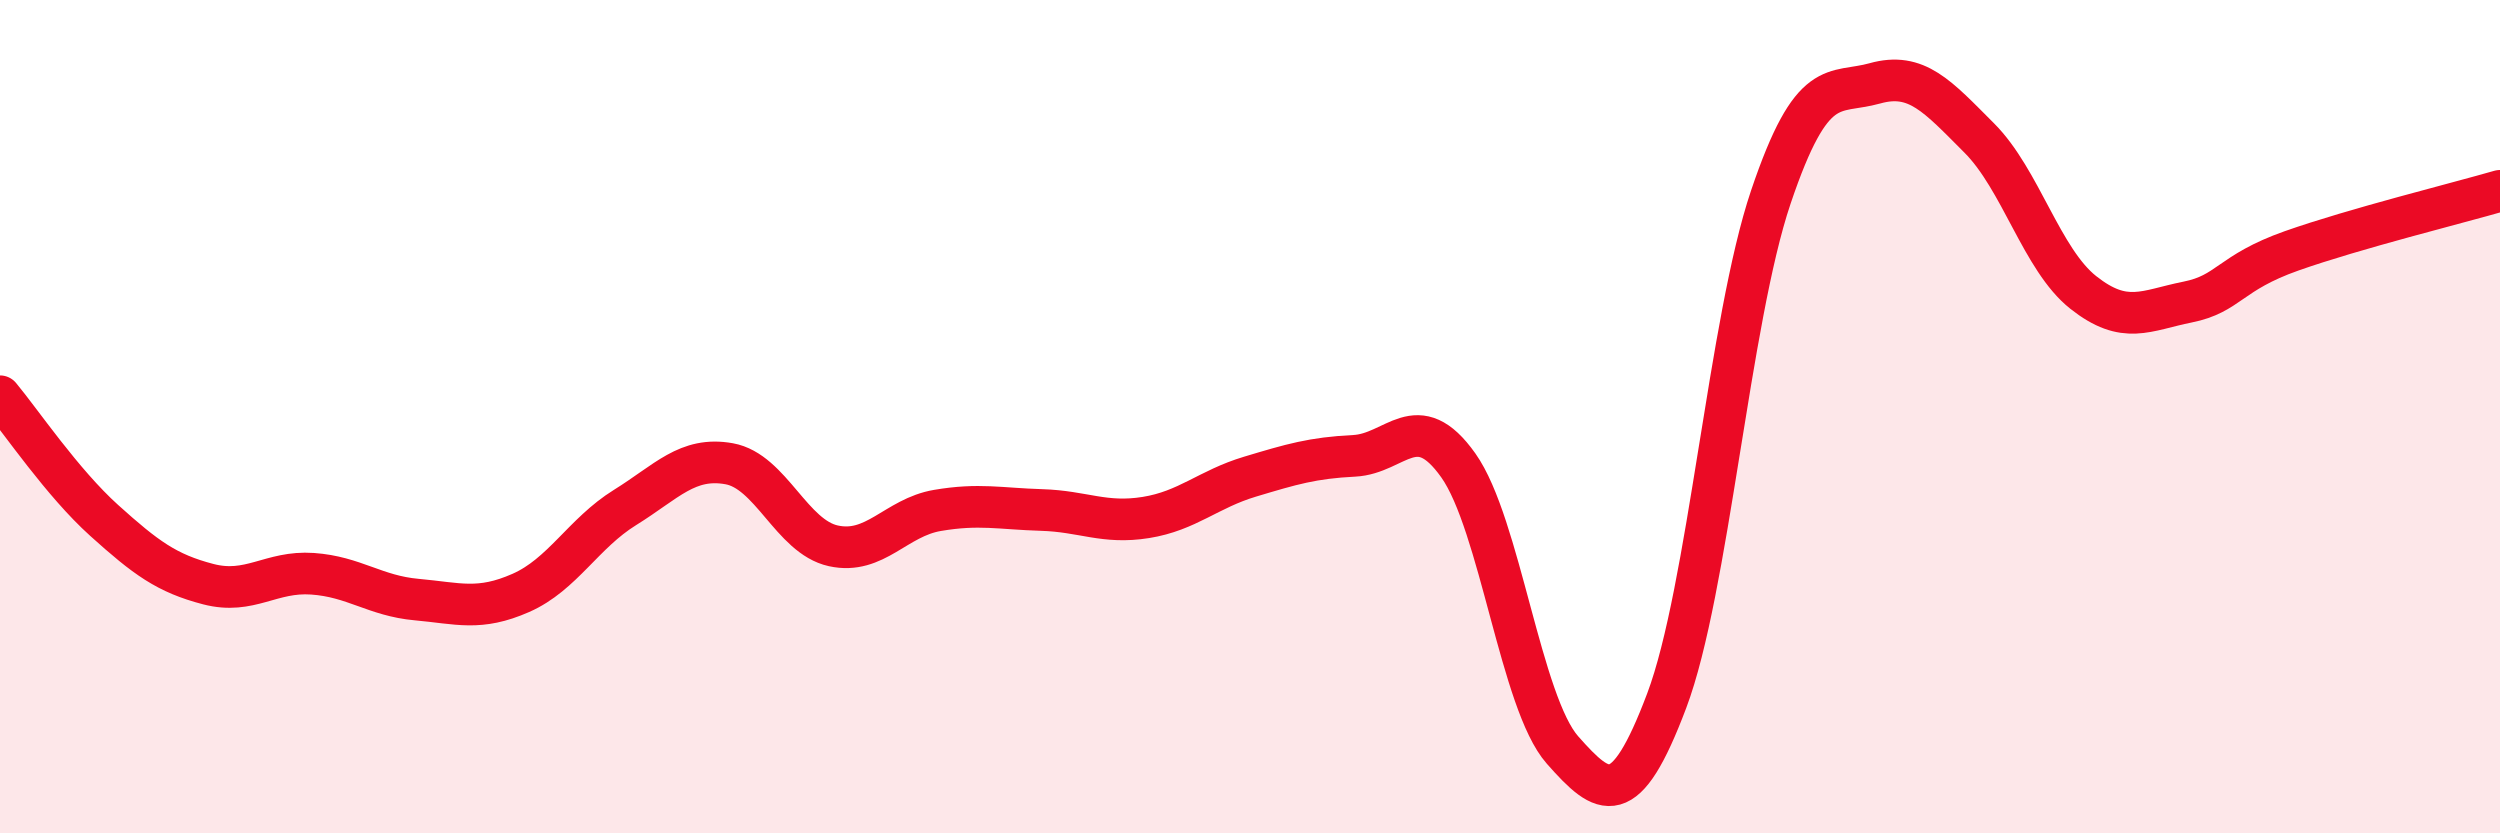 
    <svg width="60" height="20" viewBox="0 0 60 20" xmlns="http://www.w3.org/2000/svg">
      <path
        d="M 0,9.51 C 0.5,10.11 1.5,11.59 2.5,12.49 C 3.5,13.39 4,13.76 5,14.02 C 6,14.28 6.5,13.7 7.5,13.77 C 8.5,13.84 9,14.3 10,14.39 C 11,14.48 11.5,14.67 12.5,14.23 C 13.5,13.79 14,12.8 15,12.18 C 16,11.56 16.5,10.95 17.5,11.13 C 18.5,11.31 19,12.88 20,13.1 C 21,13.32 21.5,12.42 22.5,12.25 C 23.5,12.08 24,12.21 25,12.24 C 26,12.27 26.5,12.58 27.5,12.42 C 28.5,12.26 29,11.74 30,11.44 C 31,11.14 31.5,10.99 32.5,10.94 C 33.5,10.89 34,9.76 35,11.17 C 36,12.58 36.5,16.87 37.5,18 C 38.5,19.13 39,19.47 40,16.82 C 41,14.17 41.5,7.69 42.5,4.73 C 43.5,1.77 44,2.28 45,2 C 46,1.72 46.5,2.31 47.5,3.31 C 48.5,4.31 49,6.23 50,7.02 C 51,7.81 51.5,7.45 52.5,7.25 C 53.5,7.05 53.5,6.55 55,6.02 C 56.5,5.49 59,4.87 60,4.58L60 20L0 20Z"
        fill="#EB0A25"
        opacity="0.1"
        stroke-linecap="round"
        stroke-linejoin="round"
      />
      <path
        d="M 0,9.51 C 0.5,10.11 1.5,11.59 2.5,12.49 C 3.5,13.39 4,13.76 5,14.02 C 6,14.28 6.5,13.7 7.5,13.77 C 8.5,13.84 9,14.3 10,14.39 C 11,14.48 11.5,14.67 12.5,14.23 C 13.5,13.79 14,12.8 15,12.18 C 16,11.56 16.5,10.95 17.5,11.13 C 18.5,11.31 19,12.88 20,13.1 C 21,13.32 21.5,12.42 22.5,12.25 C 23.5,12.08 24,12.21 25,12.24 C 26,12.27 26.5,12.58 27.5,12.42 C 28.5,12.26 29,11.74 30,11.44 C 31,11.14 31.5,10.99 32.5,10.94 C 33.5,10.89 34,9.76 35,11.17 C 36,12.58 36.5,16.87 37.5,18 C 38.5,19.13 39,19.47 40,16.82 C 41,14.17 41.5,7.69 42.5,4.73 C 43.5,1.77 44,2.28 45,2 C 46,1.72 46.5,2.31 47.5,3.31 C 48.5,4.31 49,6.23 50,7.02 C 51,7.81 51.5,7.45 52.5,7.25 C 53.5,7.05 53.5,6.55 55,6.02 C 56.5,5.49 59,4.87 60,4.58"
        stroke="#EB0A25"
        stroke-width="1"
        fill="none"
        stroke-linecap="round"
        stroke-linejoin="round"
      />
    </svg>
  